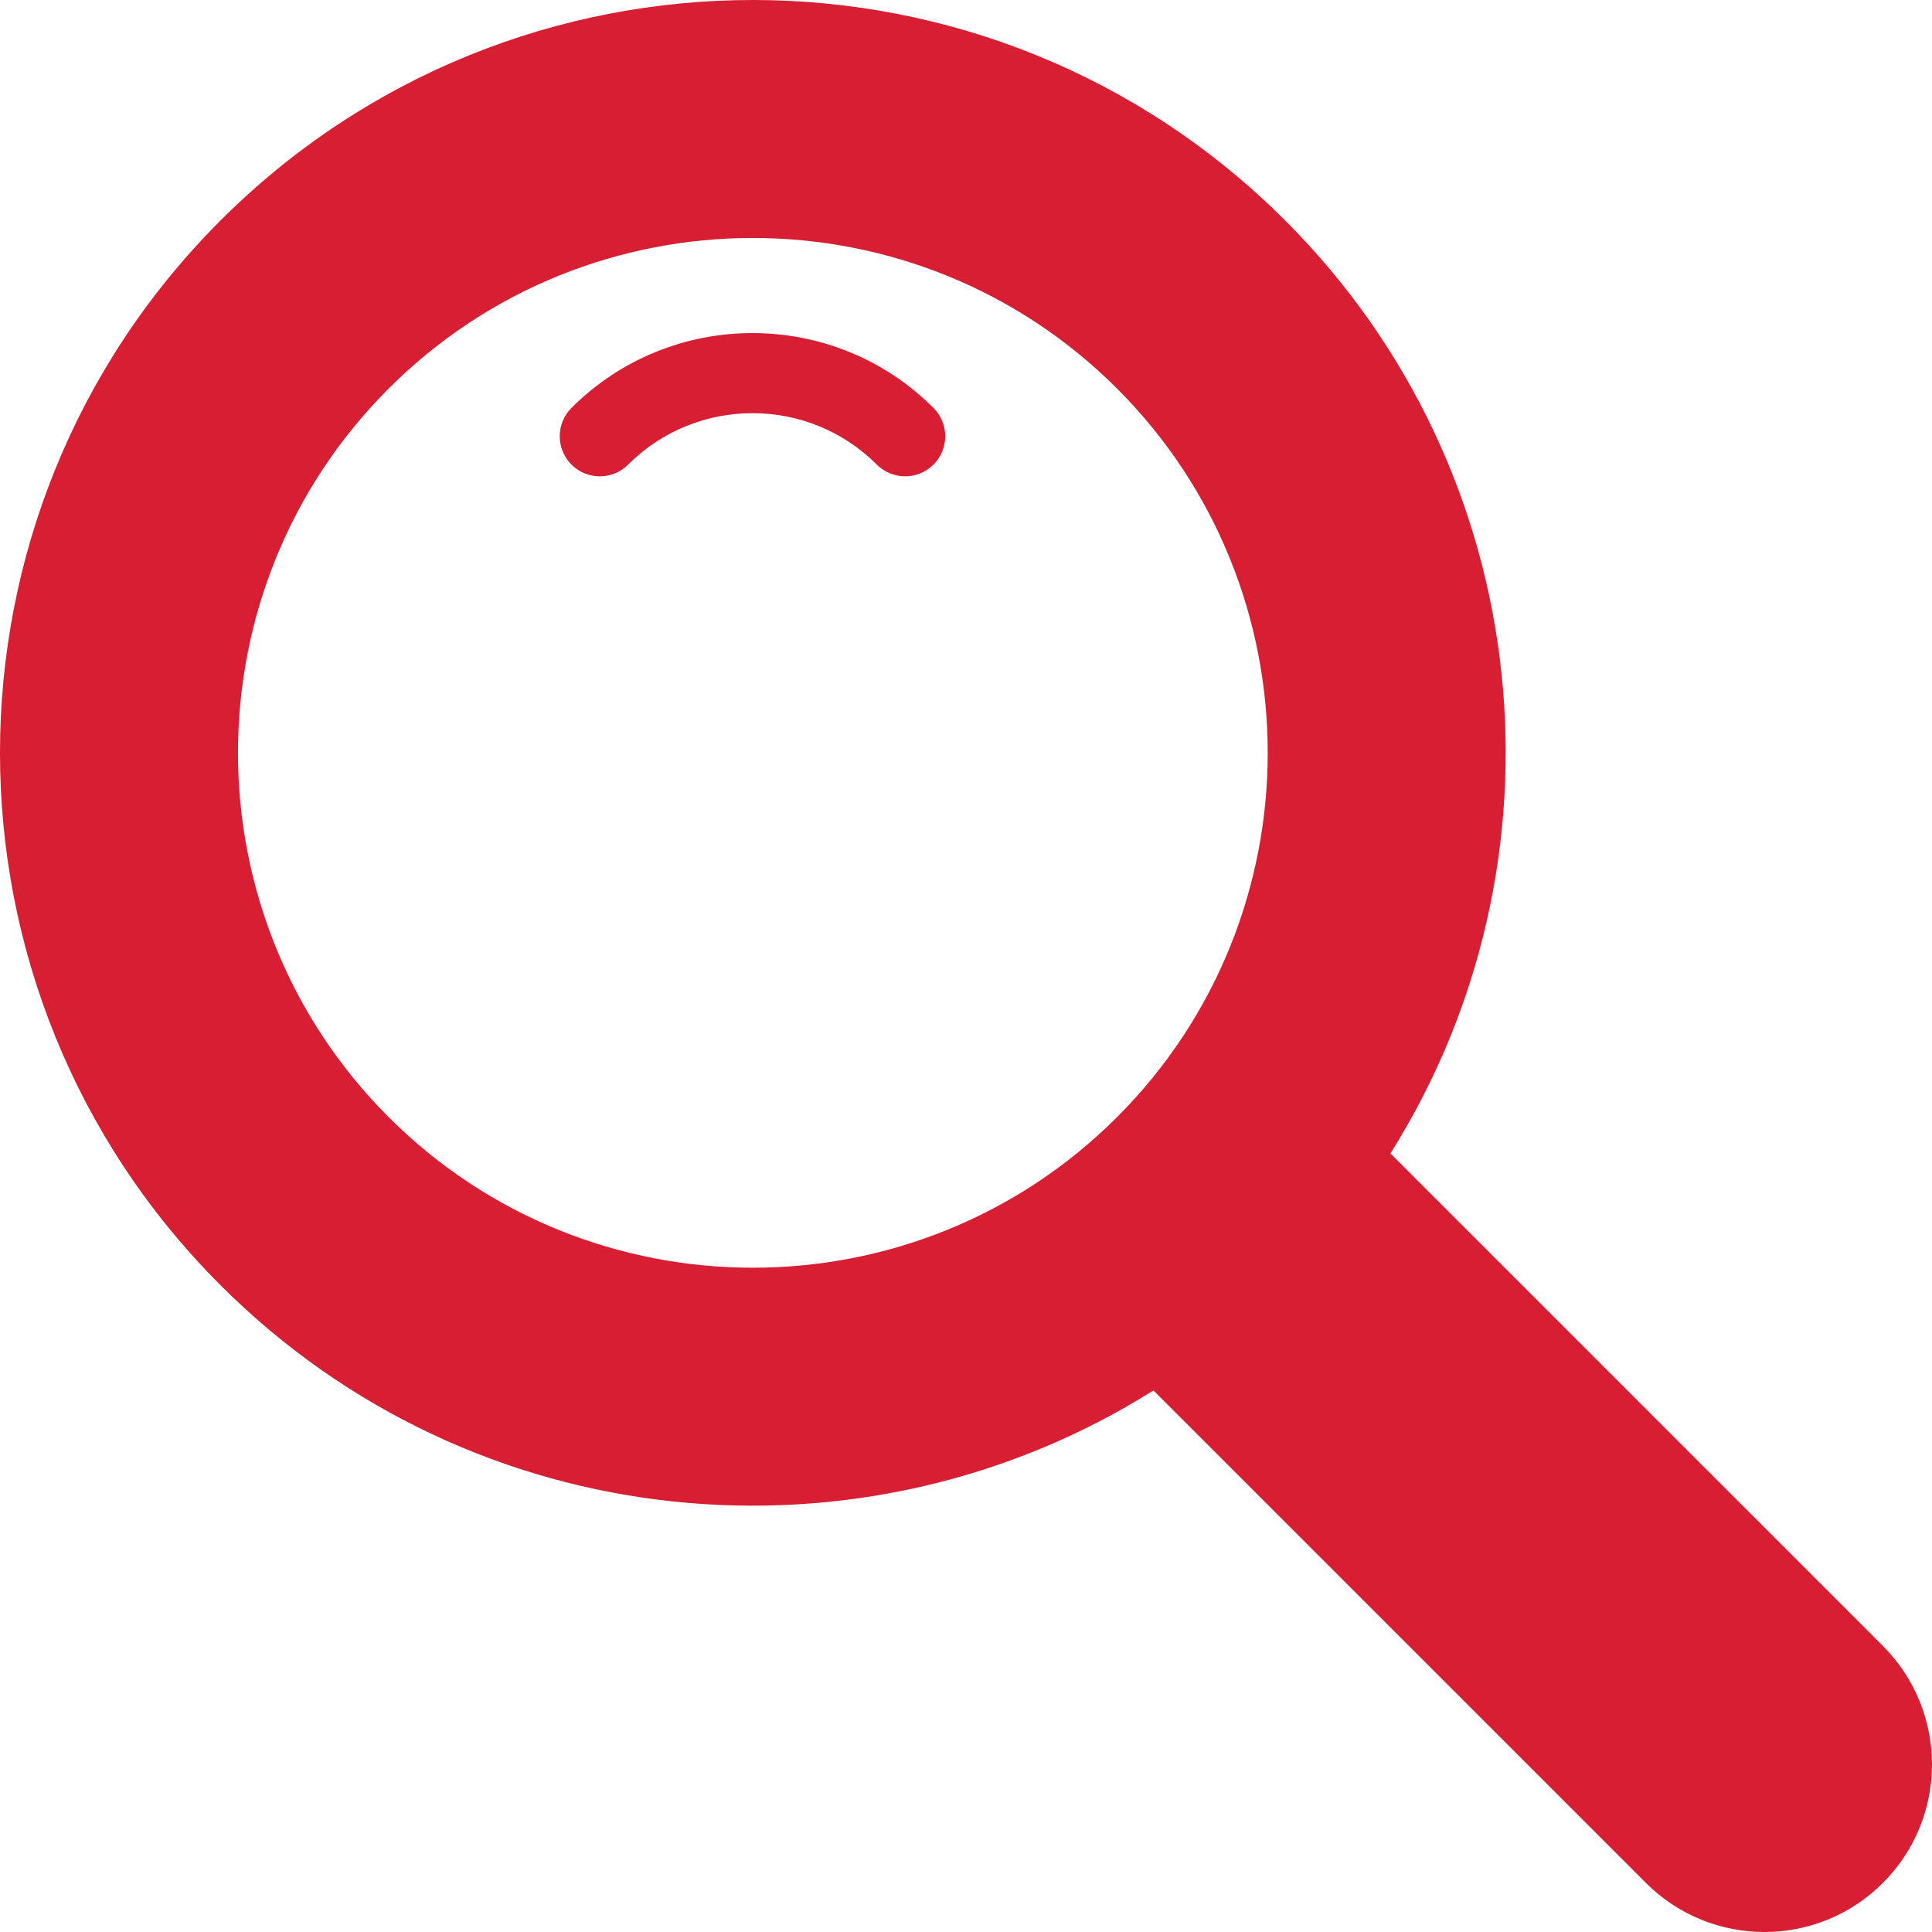 <?xml version="1.0" encoding="UTF-8"?>
<svg id="_レイヤー_2" data-name="レイヤー 2" xmlns="http://www.w3.org/2000/svg" viewBox="0 0 70 70">
  <defs>
    <style>
      .cls-1 {
        fill: #d81e32;
      }
    </style>
  </defs>
  <g id="_レイヤー_1-2" data-name="レイヤー 1">
    <g>
      <path class="cls-1" d="M68.222,59.635l-17.844-17.844c6.634-10.538,5.364-24.626-3.813-33.802-10.652-10.652-27.923-10.652-38.576-0-10.652,10.652-10.652,27.923,0,38.576,9.177,9.177,23.265,10.447,33.802,3.813l17.844,17.844c2.371,2.371,6.215,2.371,8.586,0l0-0c2.371-2.371,2.371-6.215,0-8.586ZM14.08,40.474c-7.277-7.277-7.277-19.117-0-26.394,7.277-7.277,19.117-7.277,26.394,0,7.277,7.277,7.277,19.117,0,26.394-7.277,7.277-19.117,7.277-26.394,0Z"/>
      <path class="cls-1" d="M33.821,16.833c-.567.567-1.486.567-2.053,0-2.484-2.484-6.526-2.484-9.01,0-.567.567-1.486.567-2.053,0-.567-.567-.567-1.486,0-2.053,3.616-3.616,9.5-3.616,13.117,0,.567.567.567,1.486,0,2.053Z"/>
    </g>
  </g>
</svg>